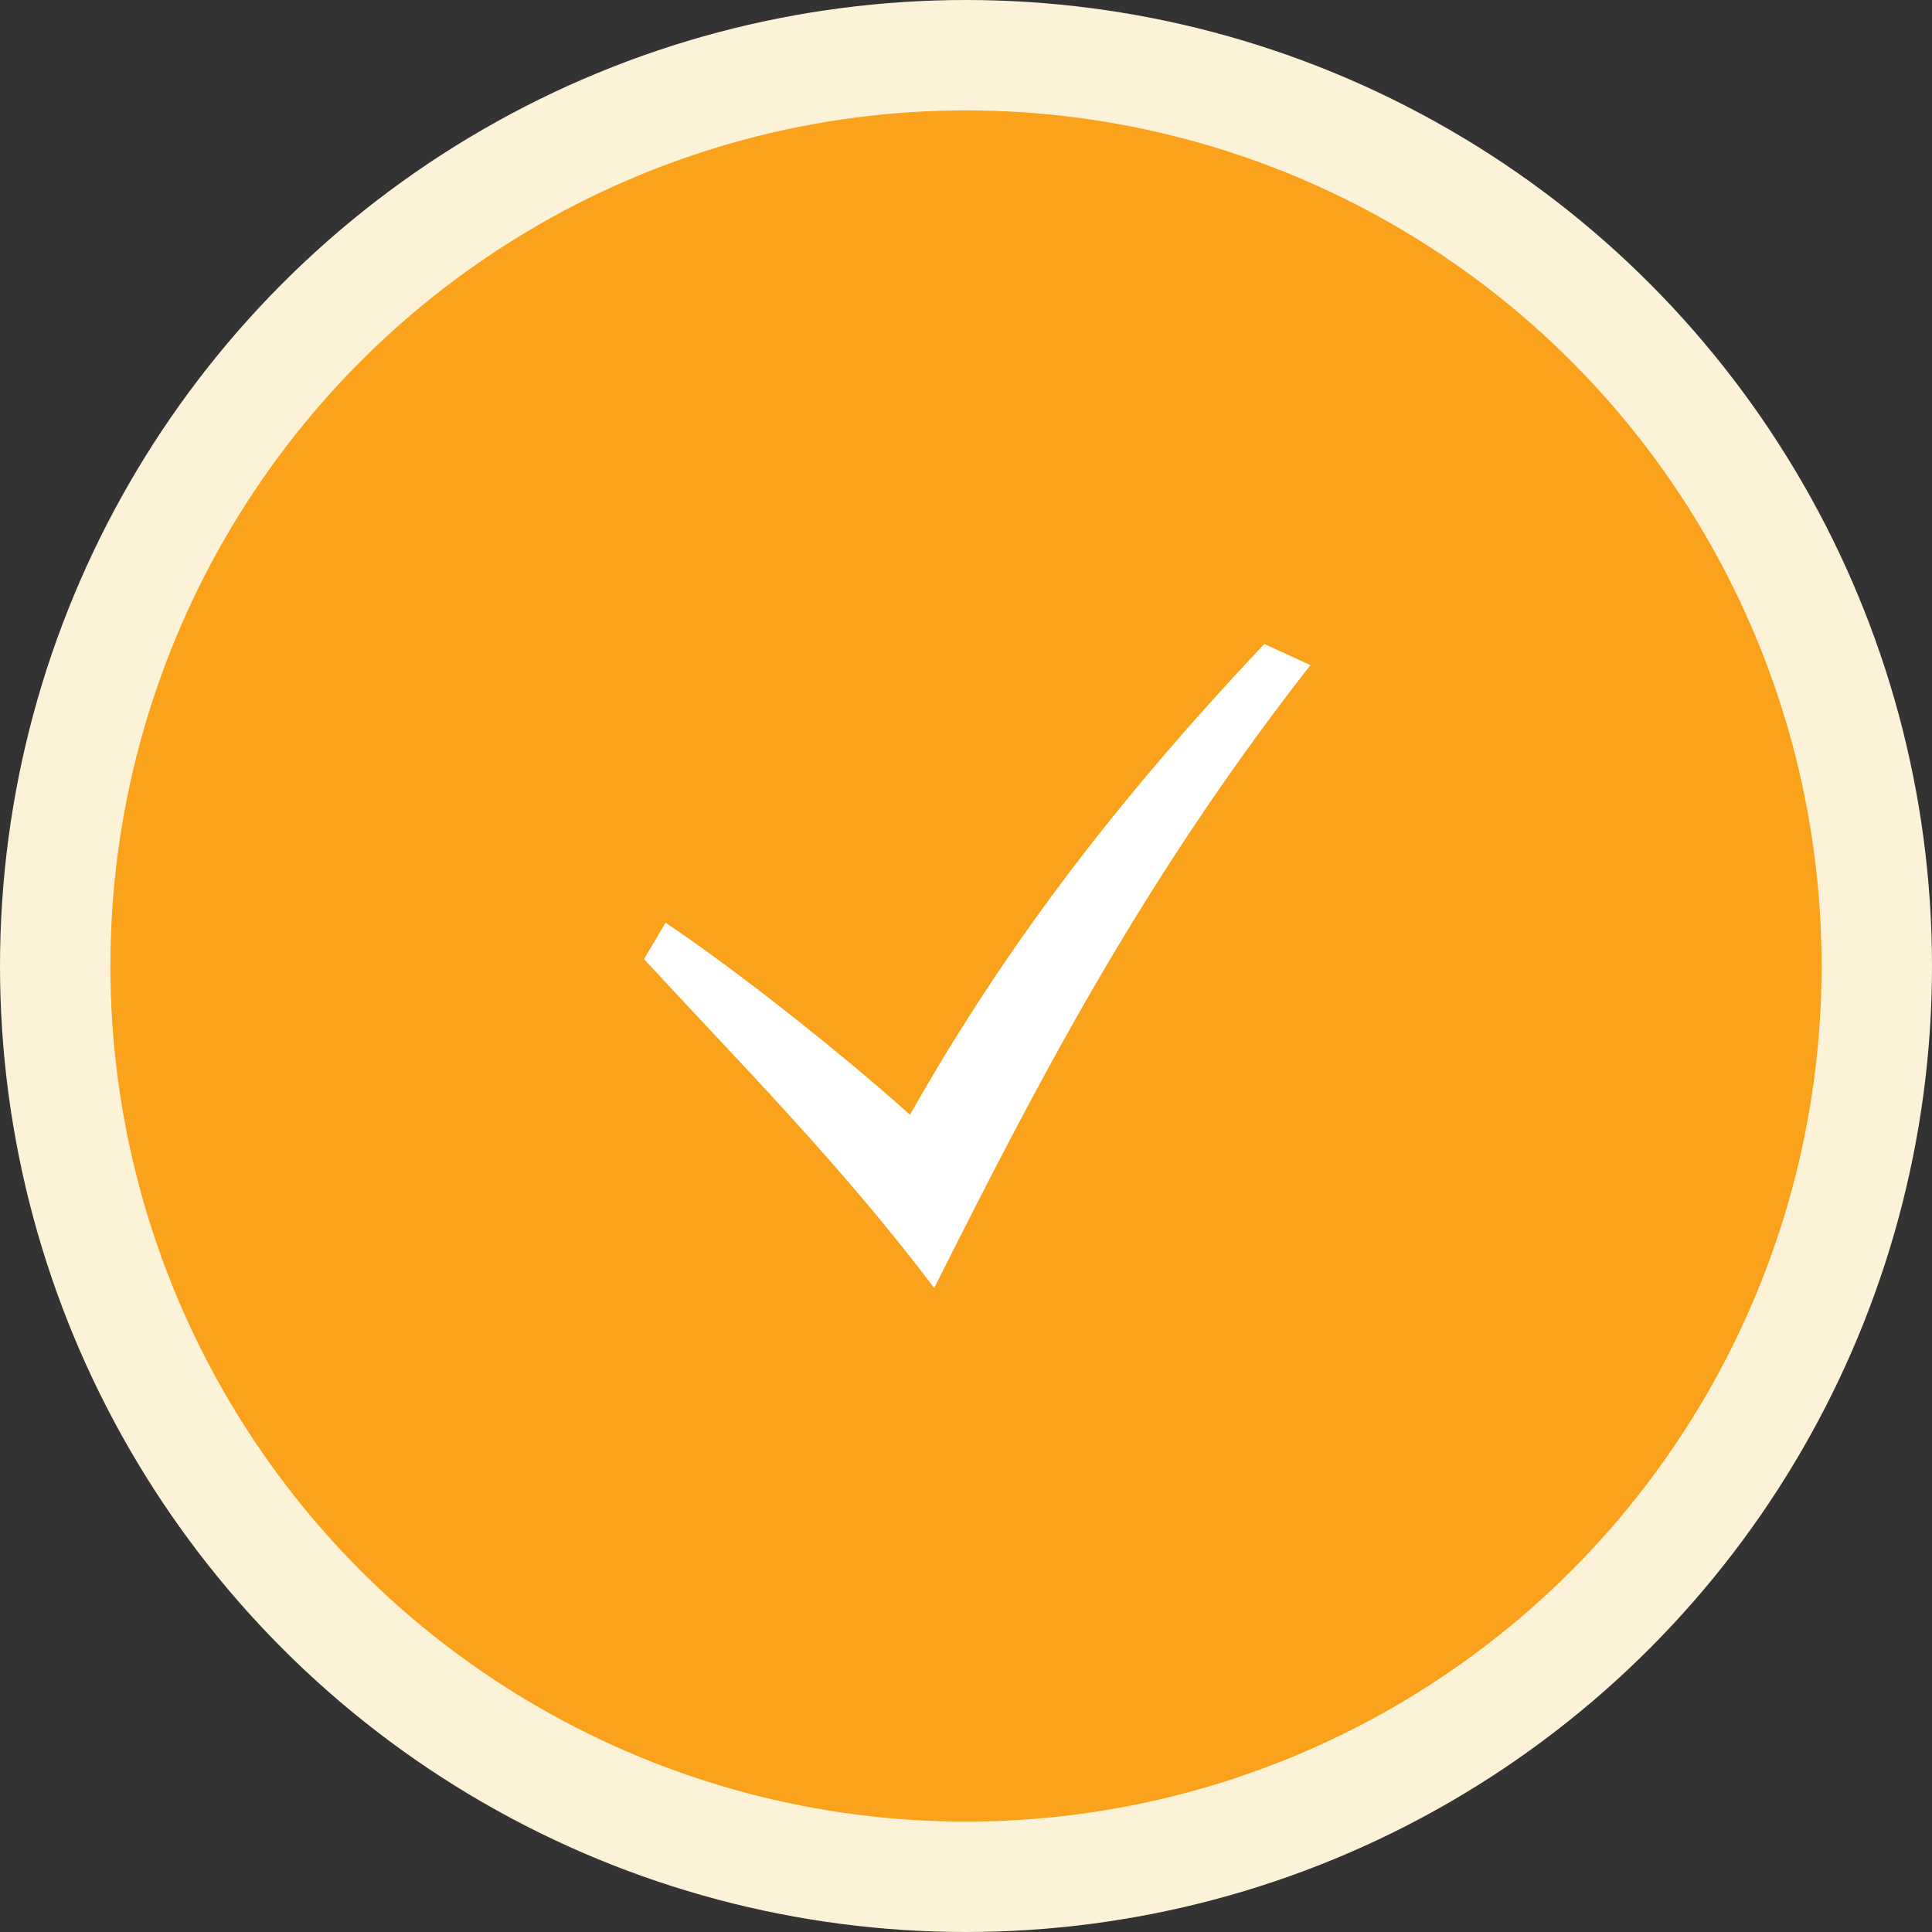 <svg xmlns="http://www.w3.org/2000/svg" width="35" height="35" viewBox="0 0 35 35" fill="none">
  <rect x="0" y="0" width="35" height="35" fill="#333333" stroke="none"/>
  <circle cx="17.5" cy="17.5" r="16.5" transform="matrix(-1 0 0 1 35 0)" fill="#FAA21B" stroke="#FCF2D7" stroke-width="2"/>
  <path d="M11.667 17.376C13.479 19.336 15.235 21.101 16.924 23.333C18.76 19.682 20.639 16.017 23.739 12.049L22.904 11.666C20.286 14.443 18.252 17.071 16.485 20.195C15.255 19.087 13.269 17.521 12.056 16.716L11.667 17.376Z" fill="white"/>
</svg>